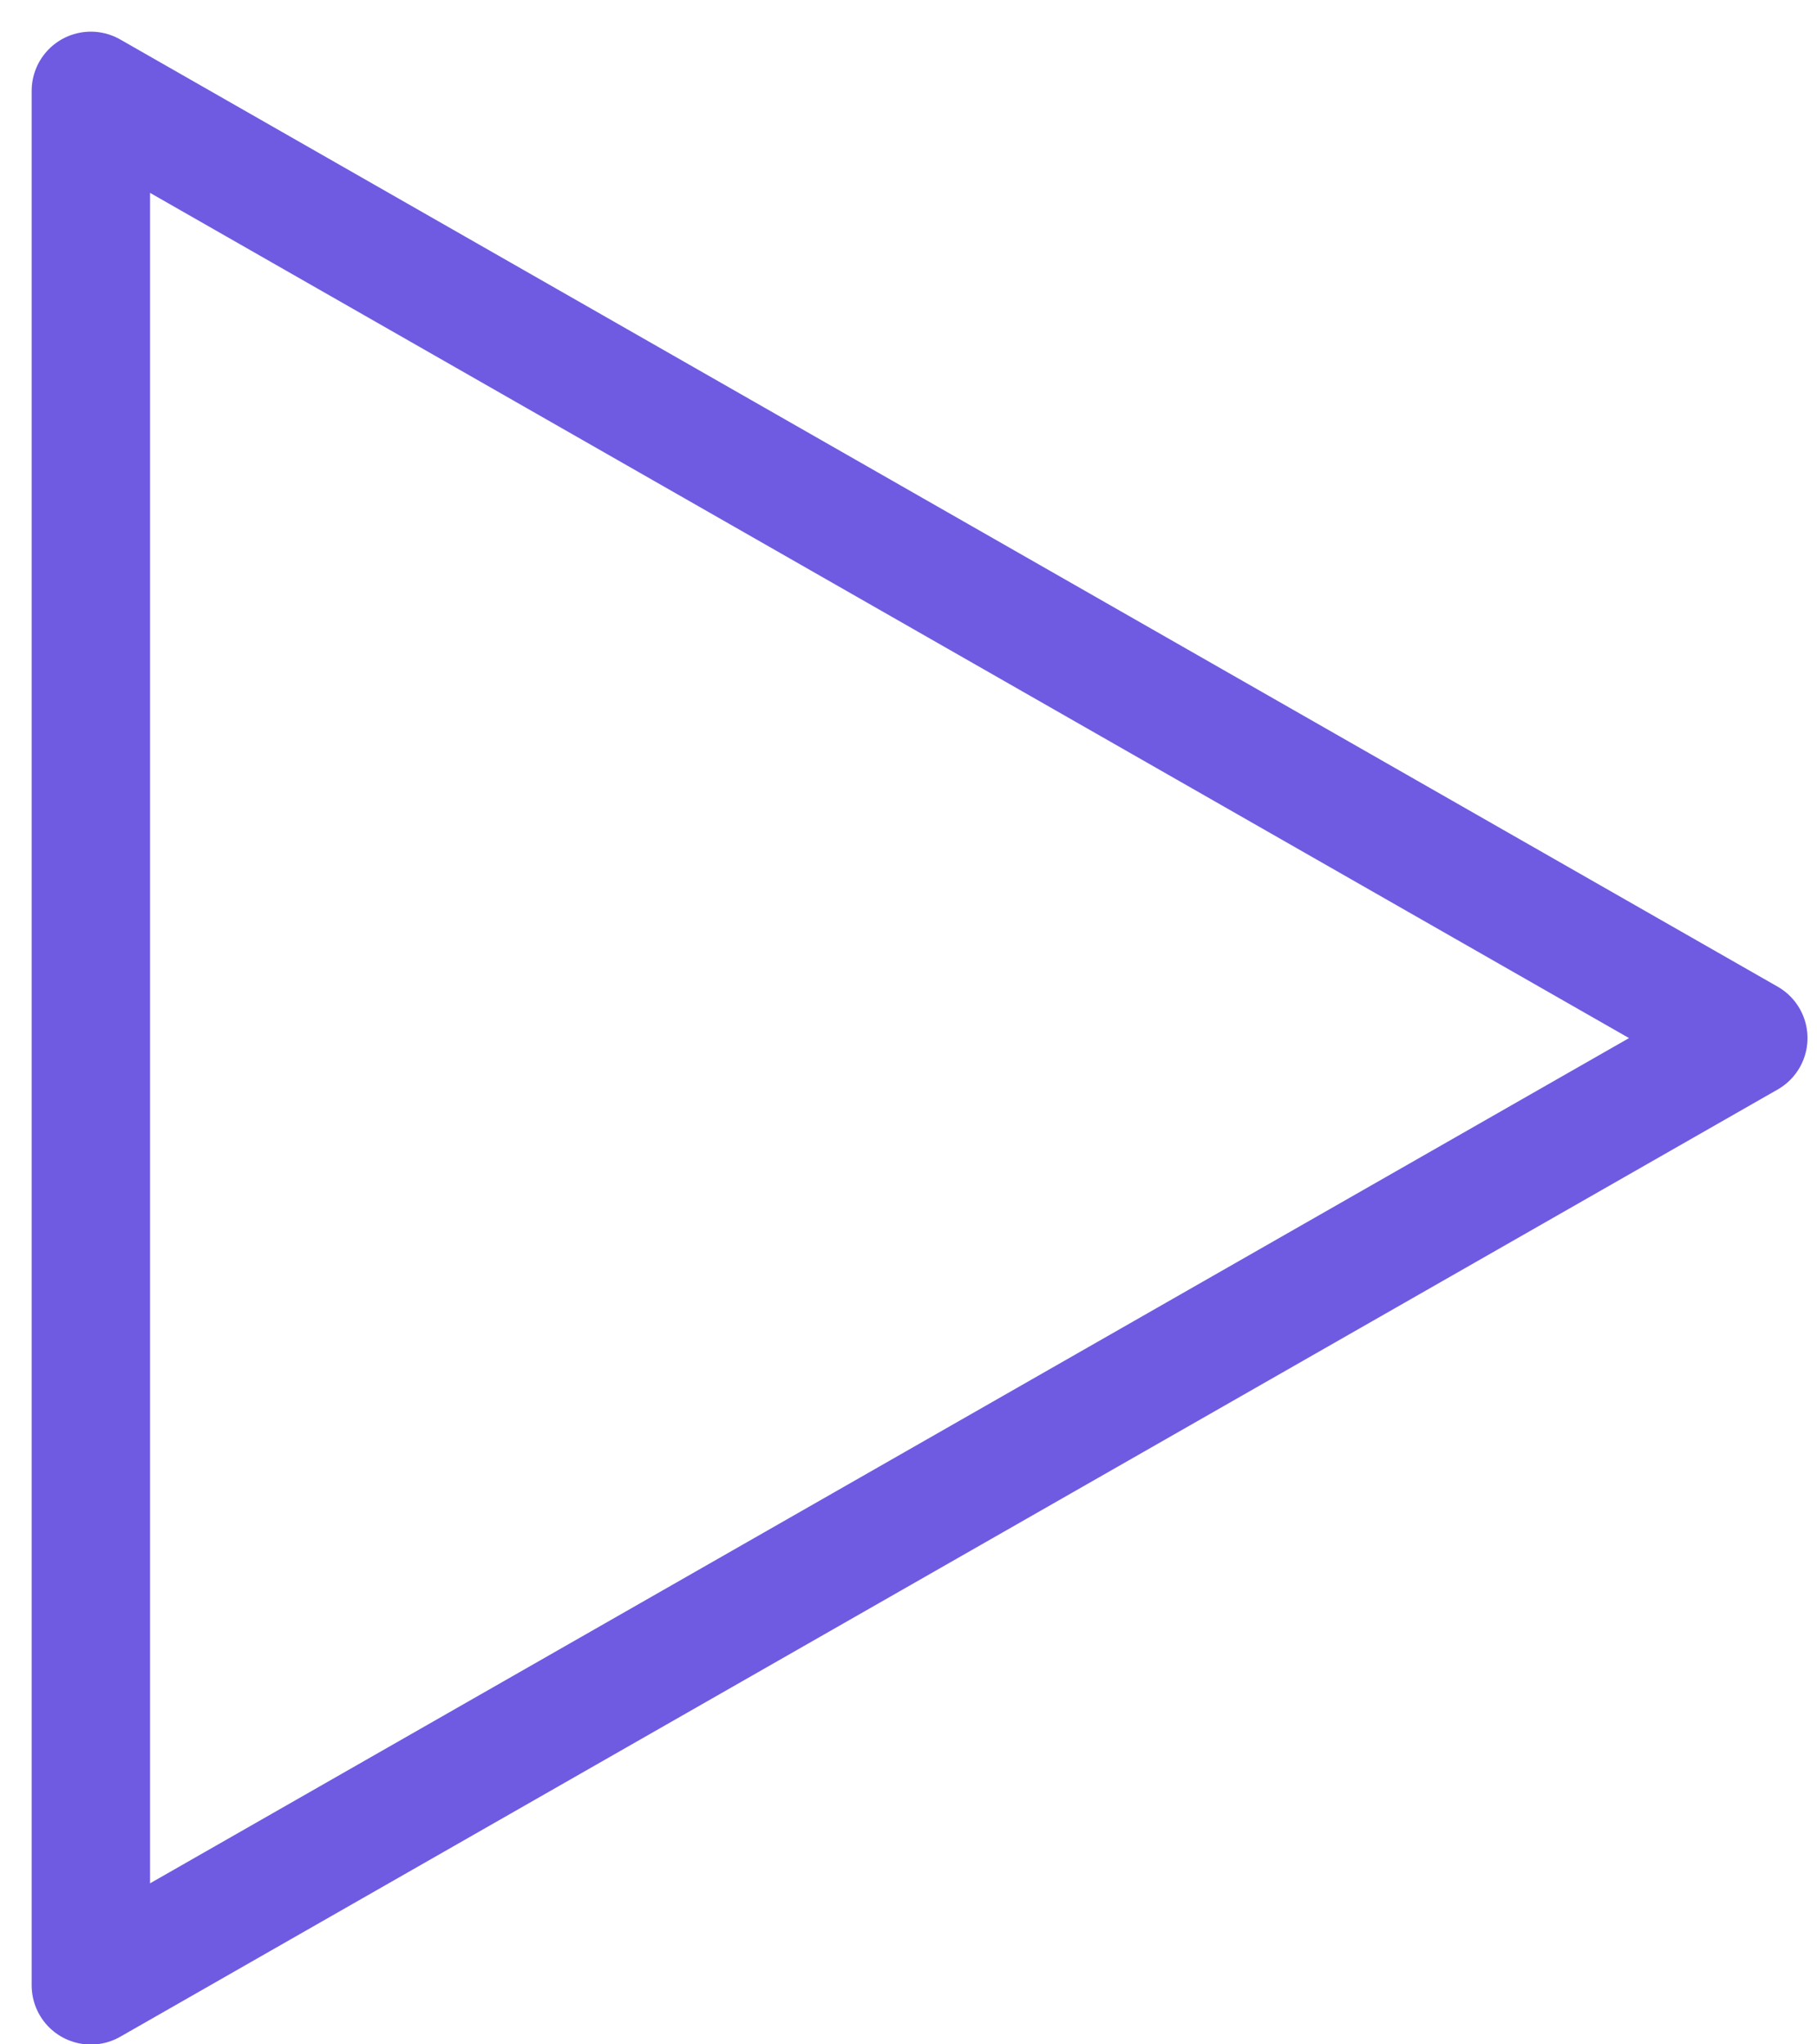 <svg width="40" height="45" viewBox="0 0 40 45" fill="none" xmlns="http://www.w3.org/2000/svg">
<path d="M2 43.701L38.488 22.85L2 2V43.701Z" stroke="#6E5BE1" stroke-width="2.606" stroke-linecap="round" stroke-linejoin="round"/>
</svg>
